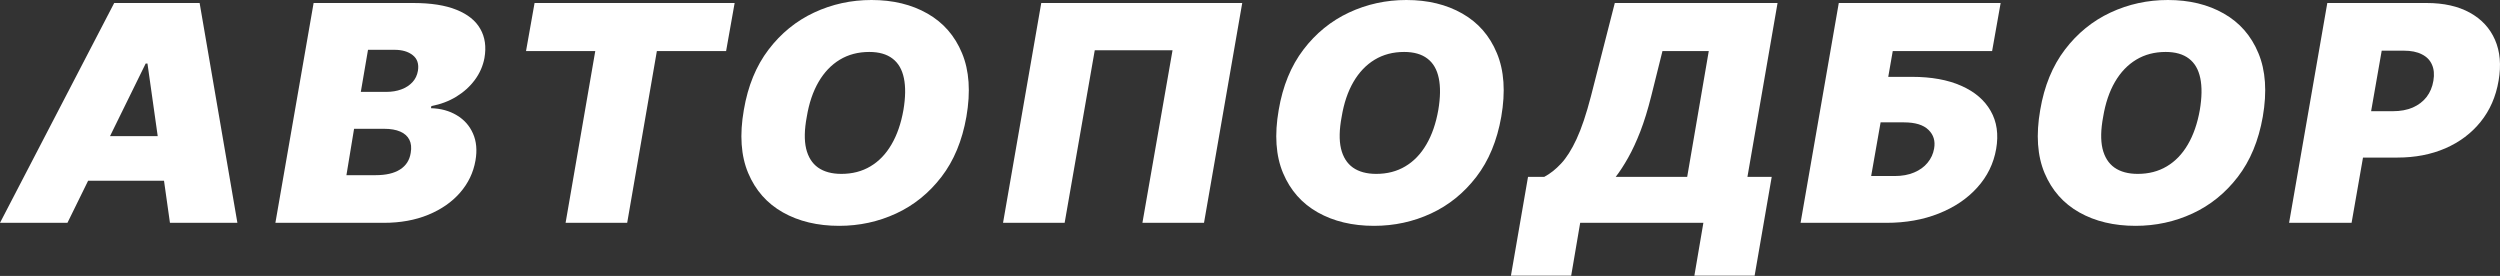 <?xml version="1.0" encoding="UTF-8"?> <svg xmlns="http://www.w3.org/2000/svg" width="2401" height="265" viewBox="0 0 2401 265" fill="none"><rect x="0" y="0" width="2401" height="265" fill="#333333" stroke="none"/> <path d="M64.77 214.005H0L109.678 2.886H191.72L227.992 214.005H163.221L141.631 61.026H139.904L64.77 214.005ZM67.361 130.712H189.129L181.357 173.595H59.589L67.361 130.712Z" fill="white"></path> <path d="M264.484 214.005L301.187 2.886H397.048C413.888 2.886 427.67 5.051 438.393 9.381C449.188 13.71 456.816 19.827 461.278 27.73C465.812 35.633 467.144 44.945 465.273 55.666C463.833 63.363 460.738 70.407 455.989 76.798C451.311 83.121 445.374 88.481 438.177 92.88C431.052 97.209 423.1 100.199 414.32 101.848L413.888 103.91C423.388 104.185 431.664 106.453 438.717 110.713C445.769 114.906 450.951 120.747 454.261 128.238C457.572 135.66 458.364 144.319 456.636 154.215C454.621 165.761 449.691 176.035 441.847 185.038C434.003 194.041 423.819 201.119 411.297 206.273C398.775 211.428 384.525 214.005 368.549 214.005H264.484ZM332.709 168.235H360.776C370.708 168.235 378.516 166.414 384.202 162.772C389.959 159.129 393.377 153.803 394.457 146.793C395.32 141.845 394.889 137.653 393.161 134.217C391.434 130.781 388.52 128.169 384.417 126.382C380.315 124.596 375.17 123.702 368.981 123.702H340.05L332.709 168.235ZM346.527 88.241H371.139C376.321 88.241 381.071 87.451 385.389 85.87C389.707 84.289 393.269 81.987 396.076 78.963C398.883 75.939 400.646 72.297 401.366 68.036C402.445 61.439 400.79 56.422 396.4 52.986C392.082 49.55 386.253 47.831 378.912 47.831H353.436L346.527 88.241Z" fill="white"></path> <path d="M505.193 49.069L513.397 2.886H705.549L697.345 49.069H630.847L602.348 214.005H543.191L571.69 49.069H505.193Z" fill="white"></path> <path d="M928.121 112.157C924.091 135.11 916.103 154.353 904.156 169.884C892.21 185.416 877.708 197.133 860.652 205.036C843.596 212.94 825.352 216.891 805.921 216.891C785.195 216.891 767.203 212.596 751.946 204.005C736.689 195.415 725.57 182.839 718.589 166.276C711.608 149.714 710.205 129.475 714.379 105.559C718.265 82.606 726.182 63.294 738.128 47.625C750.075 31.956 764.648 20.102 781.848 12.061C799.049 4.02 817.436 0 837.011 0C857.594 0 875.477 4.33 890.662 12.989C905.919 21.648 917.002 34.327 923.911 51.027C930.892 67.727 932.295 88.103 928.121 112.157ZM867.669 105.559C869.684 93.464 869.828 83.293 868.101 75.046C866.374 66.73 862.739 60.477 857.198 56.285C851.656 52.024 844.208 49.893 834.852 49.893C824.201 49.893 814.773 52.367 806.569 57.315C798.365 62.264 791.564 69.376 786.166 78.654C780.769 87.932 776.99 99.099 774.831 112.157C772.529 124.389 772.313 134.561 774.184 142.67C776.127 150.779 779.941 156.861 785.626 160.916C791.384 164.971 798.869 166.998 808.08 166.998C818.587 166.998 827.871 164.593 835.931 159.782C844.064 154.971 850.793 147.996 856.118 138.856C861.516 129.715 865.366 118.617 867.669 105.559Z" fill="white"></path> <path d="M1193.04 2.886L1156.33 214.005H1097.18L1126.11 48.244H1051.41L1022.48 214.005H963.319L1000.02 2.886H1193.04Z" fill="white"></path> <path d="M1441.81 112.157C1437.78 135.11 1429.8 154.353 1417.85 169.884C1405.9 185.416 1391.4 197.133 1374.35 205.036C1357.29 212.94 1339.05 216.891 1319.61 216.891C1298.89 216.891 1280.9 212.596 1265.64 204.005C1250.38 195.415 1239.26 182.839 1232.28 166.276C1225.3 149.714 1223.9 129.475 1228.07 105.559C1231.96 82.606 1239.88 63.294 1251.82 47.625C1263.77 31.956 1278.34 20.102 1295.54 12.061C1312.74 4.02 1331.13 0 1350.7 0C1371.29 0 1389.17 4.33 1404.36 12.989C1419.61 21.648 1430.7 34.327 1437.6 51.027C1444.59 67.727 1445.99 88.103 1441.81 112.157ZM1381.36 105.559C1383.38 93.464 1383.52 83.293 1381.79 75.046C1380.07 66.73 1376.43 60.477 1370.89 56.285C1365.35 52.024 1357.9 49.893 1348.55 49.893C1337.89 49.893 1328.47 52.367 1320.26 57.315C1312.06 62.264 1305.26 69.376 1299.86 78.654C1294.46 87.932 1290.68 99.099 1288.53 112.157C1286.22 124.389 1286.01 134.561 1287.88 142.67C1289.82 150.779 1293.63 156.861 1299.32 160.916C1305.08 164.971 1312.56 166.998 1321.77 166.998C1332.28 166.998 1341.56 164.593 1349.62 159.782C1357.76 154.971 1364.49 147.996 1369.81 138.856C1375.21 129.715 1379.06 118.617 1381.36 105.559Z" fill="white"></path> <path d="M1451.1 264.723L1467.51 169.884H1483.06C1488.74 166.861 1494.14 162.6 1499.25 157.102C1504.43 151.604 1509.4 143.735 1514.15 133.495C1518.9 123.255 1523.5 109.545 1527.96 92.364L1550.85 2.886H1707.16L1678.23 169.884H1701.55L1685.14 264.723H1627.28L1635.92 214.005H1517.6L1508.97 264.723H1451.1ZM1551.71 169.884H1620.37L1641.1 49.069H1596.62L1585.83 92.364C1582.59 105.284 1579.1 116.589 1575.36 126.279C1571.61 135.901 1567.73 144.285 1563.7 151.432C1559.74 158.511 1555.74 164.661 1551.71 169.884Z" fill="white"></path> <path d="M1729.27 214.005L1765.97 2.886H1921.42L1913.22 49.069H1817.79L1813.47 73.809H1836.36C1854.93 73.809 1870.65 76.661 1883.53 82.365C1896.49 88.069 1905.91 96.11 1911.82 106.487C1917.79 116.864 1919.55 129.063 1917.11 143.082C1914.66 157.102 1908.61 169.438 1898.97 180.09C1889.4 190.742 1877.09 199.057 1862.05 205.036C1847.08 211.015 1830.31 214.005 1811.75 214.005H1729.27ZM1797.06 169.06H1819.52C1826.71 169.06 1832.98 167.926 1838.3 165.658C1843.7 163.39 1848.02 160.263 1851.26 156.277C1854.57 152.291 1856.65 147.755 1857.52 142.67C1858.81 135.454 1857.01 129.475 1852.12 124.733C1847.23 119.922 1839.38 117.517 1828.59 117.517H1806.13L1797.06 169.06Z" fill="white"></path> <path d="M2173.17 112.157C2169.14 135.11 2161.15 154.353 2149.2 169.884C2137.26 185.416 2122.76 197.133 2105.7 205.036C2088.64 212.94 2070.4 216.891 2050.97 216.891C2030.24 216.891 2012.25 212.596 1996.99 204.005C1981.74 195.415 1970.62 182.839 1963.64 166.276C1956.66 149.714 1955.25 129.475 1959.43 105.559C1963.31 82.606 1971.23 63.294 1983.18 47.625C1995.12 31.956 2009.7 20.102 2026.9 12.061C2044.1 4.02 2062.48 0 2082.06 0C2102.64 0 2120.52 4.33 2135.71 12.989C2150.97 21.648 2162.05 34.327 2168.96 51.027C2175.94 67.727 2177.34 88.103 2173.17 112.157ZM2112.72 105.559C2114.73 93.464 2114.88 83.293 2113.15 75.046C2111.42 66.73 2107.79 60.477 2102.25 56.285C2096.7 52.024 2089.26 49.893 2079.9 49.893C2069.25 49.893 2059.82 52.367 2051.62 57.315C2043.41 62.264 2036.61 69.376 2031.21 78.654C2025.82 87.932 2022.04 99.099 2019.88 112.157C2017.58 124.389 2017.36 134.561 2019.23 142.67C2021.17 150.779 2024.99 156.861 2030.67 160.916C2036.43 164.971 2043.92 166.998 2053.13 166.998C2063.64 166.998 2072.92 164.593 2080.98 159.782C2089.11 154.971 2095.84 147.996 2101.17 138.856C2106.56 129.715 2110.41 118.617 2112.72 105.559Z" fill="white"></path> <path d="M2198.44 214.005L2235.14 2.886H2330.57C2346.97 2.886 2360.79 5.979 2372.02 12.164C2383.25 18.349 2391.31 27.043 2396.2 38.245C2401.09 49.447 2402.25 62.538 2399.65 77.52C2397.06 92.777 2391.31 105.937 2382.38 117.002C2373.53 127.997 2362.23 136.485 2348.49 142.464C2334.81 148.374 2319.48 151.329 2302.5 151.329H2245.5L2253.27 106.796H2298.18C2305.38 106.796 2311.71 105.628 2317.18 103.291C2322.65 100.886 2327.08 97.519 2330.46 93.189C2333.84 88.791 2336.04 83.568 2337.04 77.52C2338.05 71.472 2337.58 66.318 2335.64 62.057C2333.77 57.728 2330.53 54.429 2325.92 52.161C2321.39 49.825 2315.6 48.656 2308.54 48.656H2287.39L2258.46 214.005H2198.44Z" fill="white"></path> </svg> 
